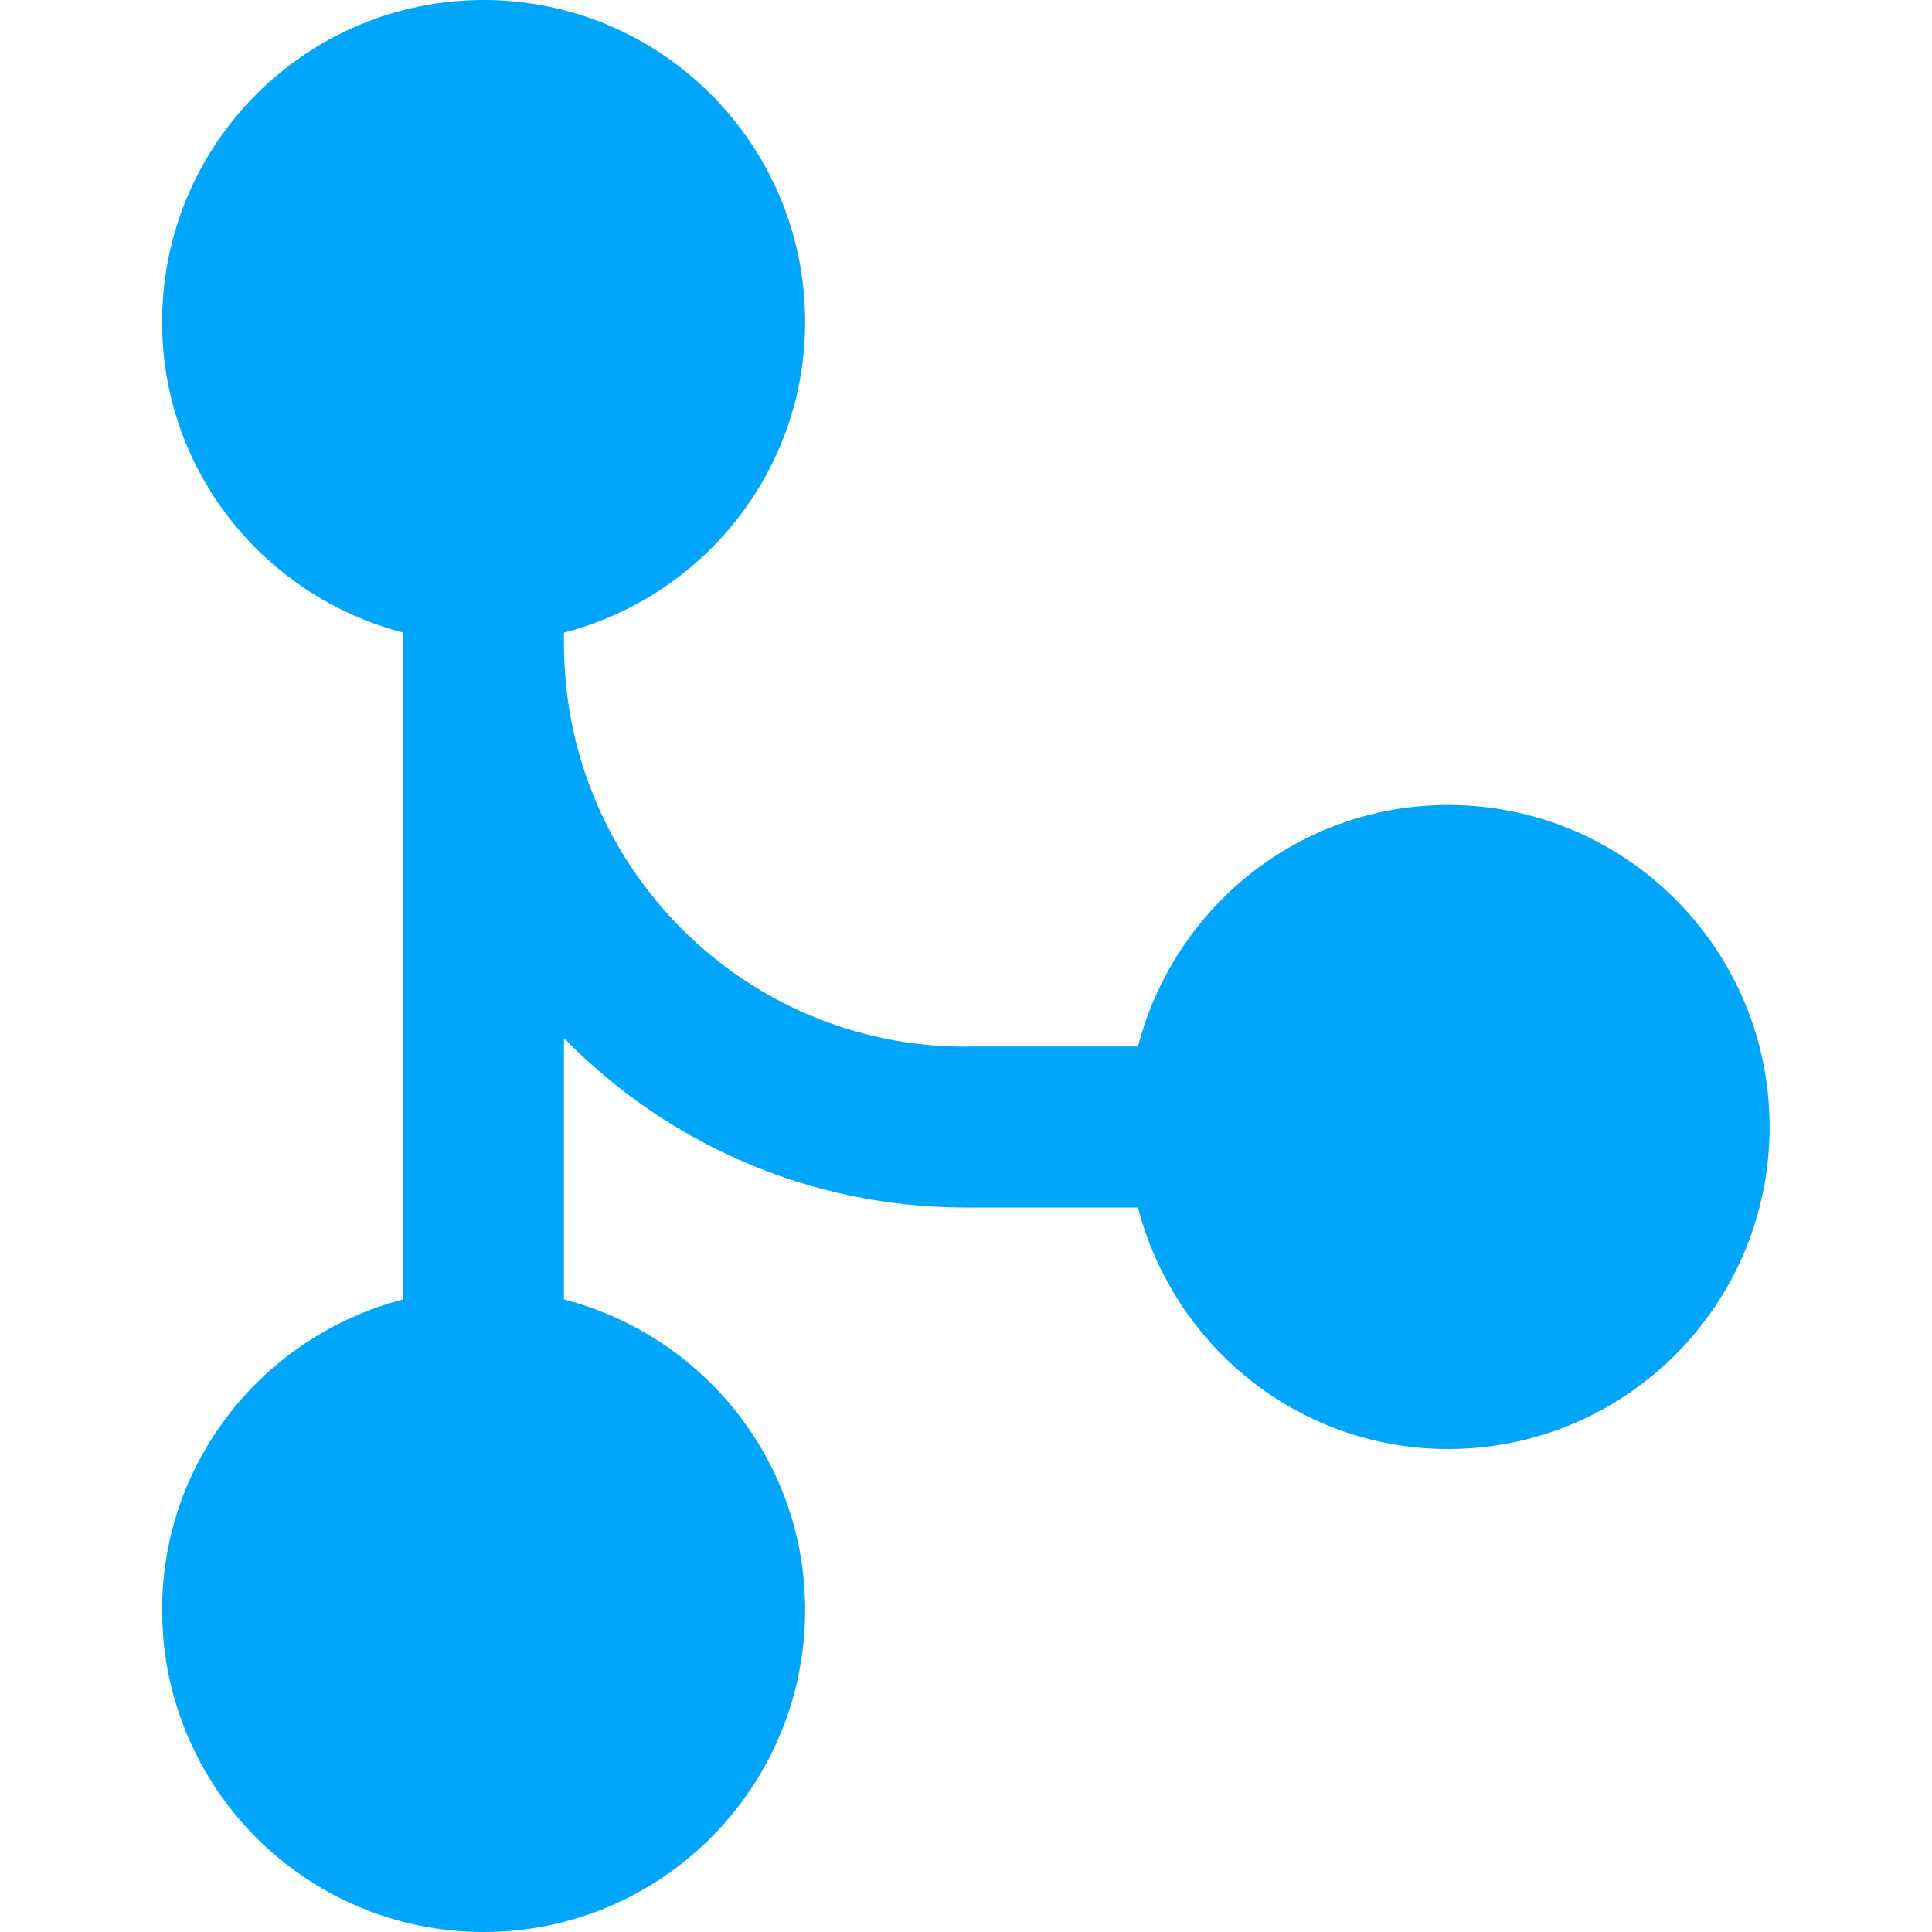 <svg width="54" height="54" viewBox="0 0 54 54" fill="none" xmlns="http://www.w3.org/2000/svg">
<path d="M40.475 22.5C36.294 22.5 32.81 25.377 31.807 29.25H26.996V29.259L26.991 29.255C20.8 29.255 15.788 24.236 15.763 18.044V17.682C19.633 16.678 22.503 13.189 22.503 9C22.503 4.03 18.479 0 13.517 0C8.555 0 4.531 4.03 4.531 9C4.531 13.188 7.401 16.677 11.271 17.681V36.318C7.401 37.322 4.531 40.811 4.531 44.999C4.531 49.97 8.555 54 13.517 54C18.479 54 22.503 49.97 22.503 45C22.503 40.812 19.633 37.323 15.763 36.319V29.017C18.617 31.936 22.591 33.75 26.991 33.75L26.996 33.745V33.75H31.807C32.81 37.624 36.294 40.5 40.475 40.5C45.437 40.5 49.461 36.47 49.461 31.5C49.461 26.53 45.437 22.5 40.475 22.5Z" fill="#00A6FB"/>
</svg>
